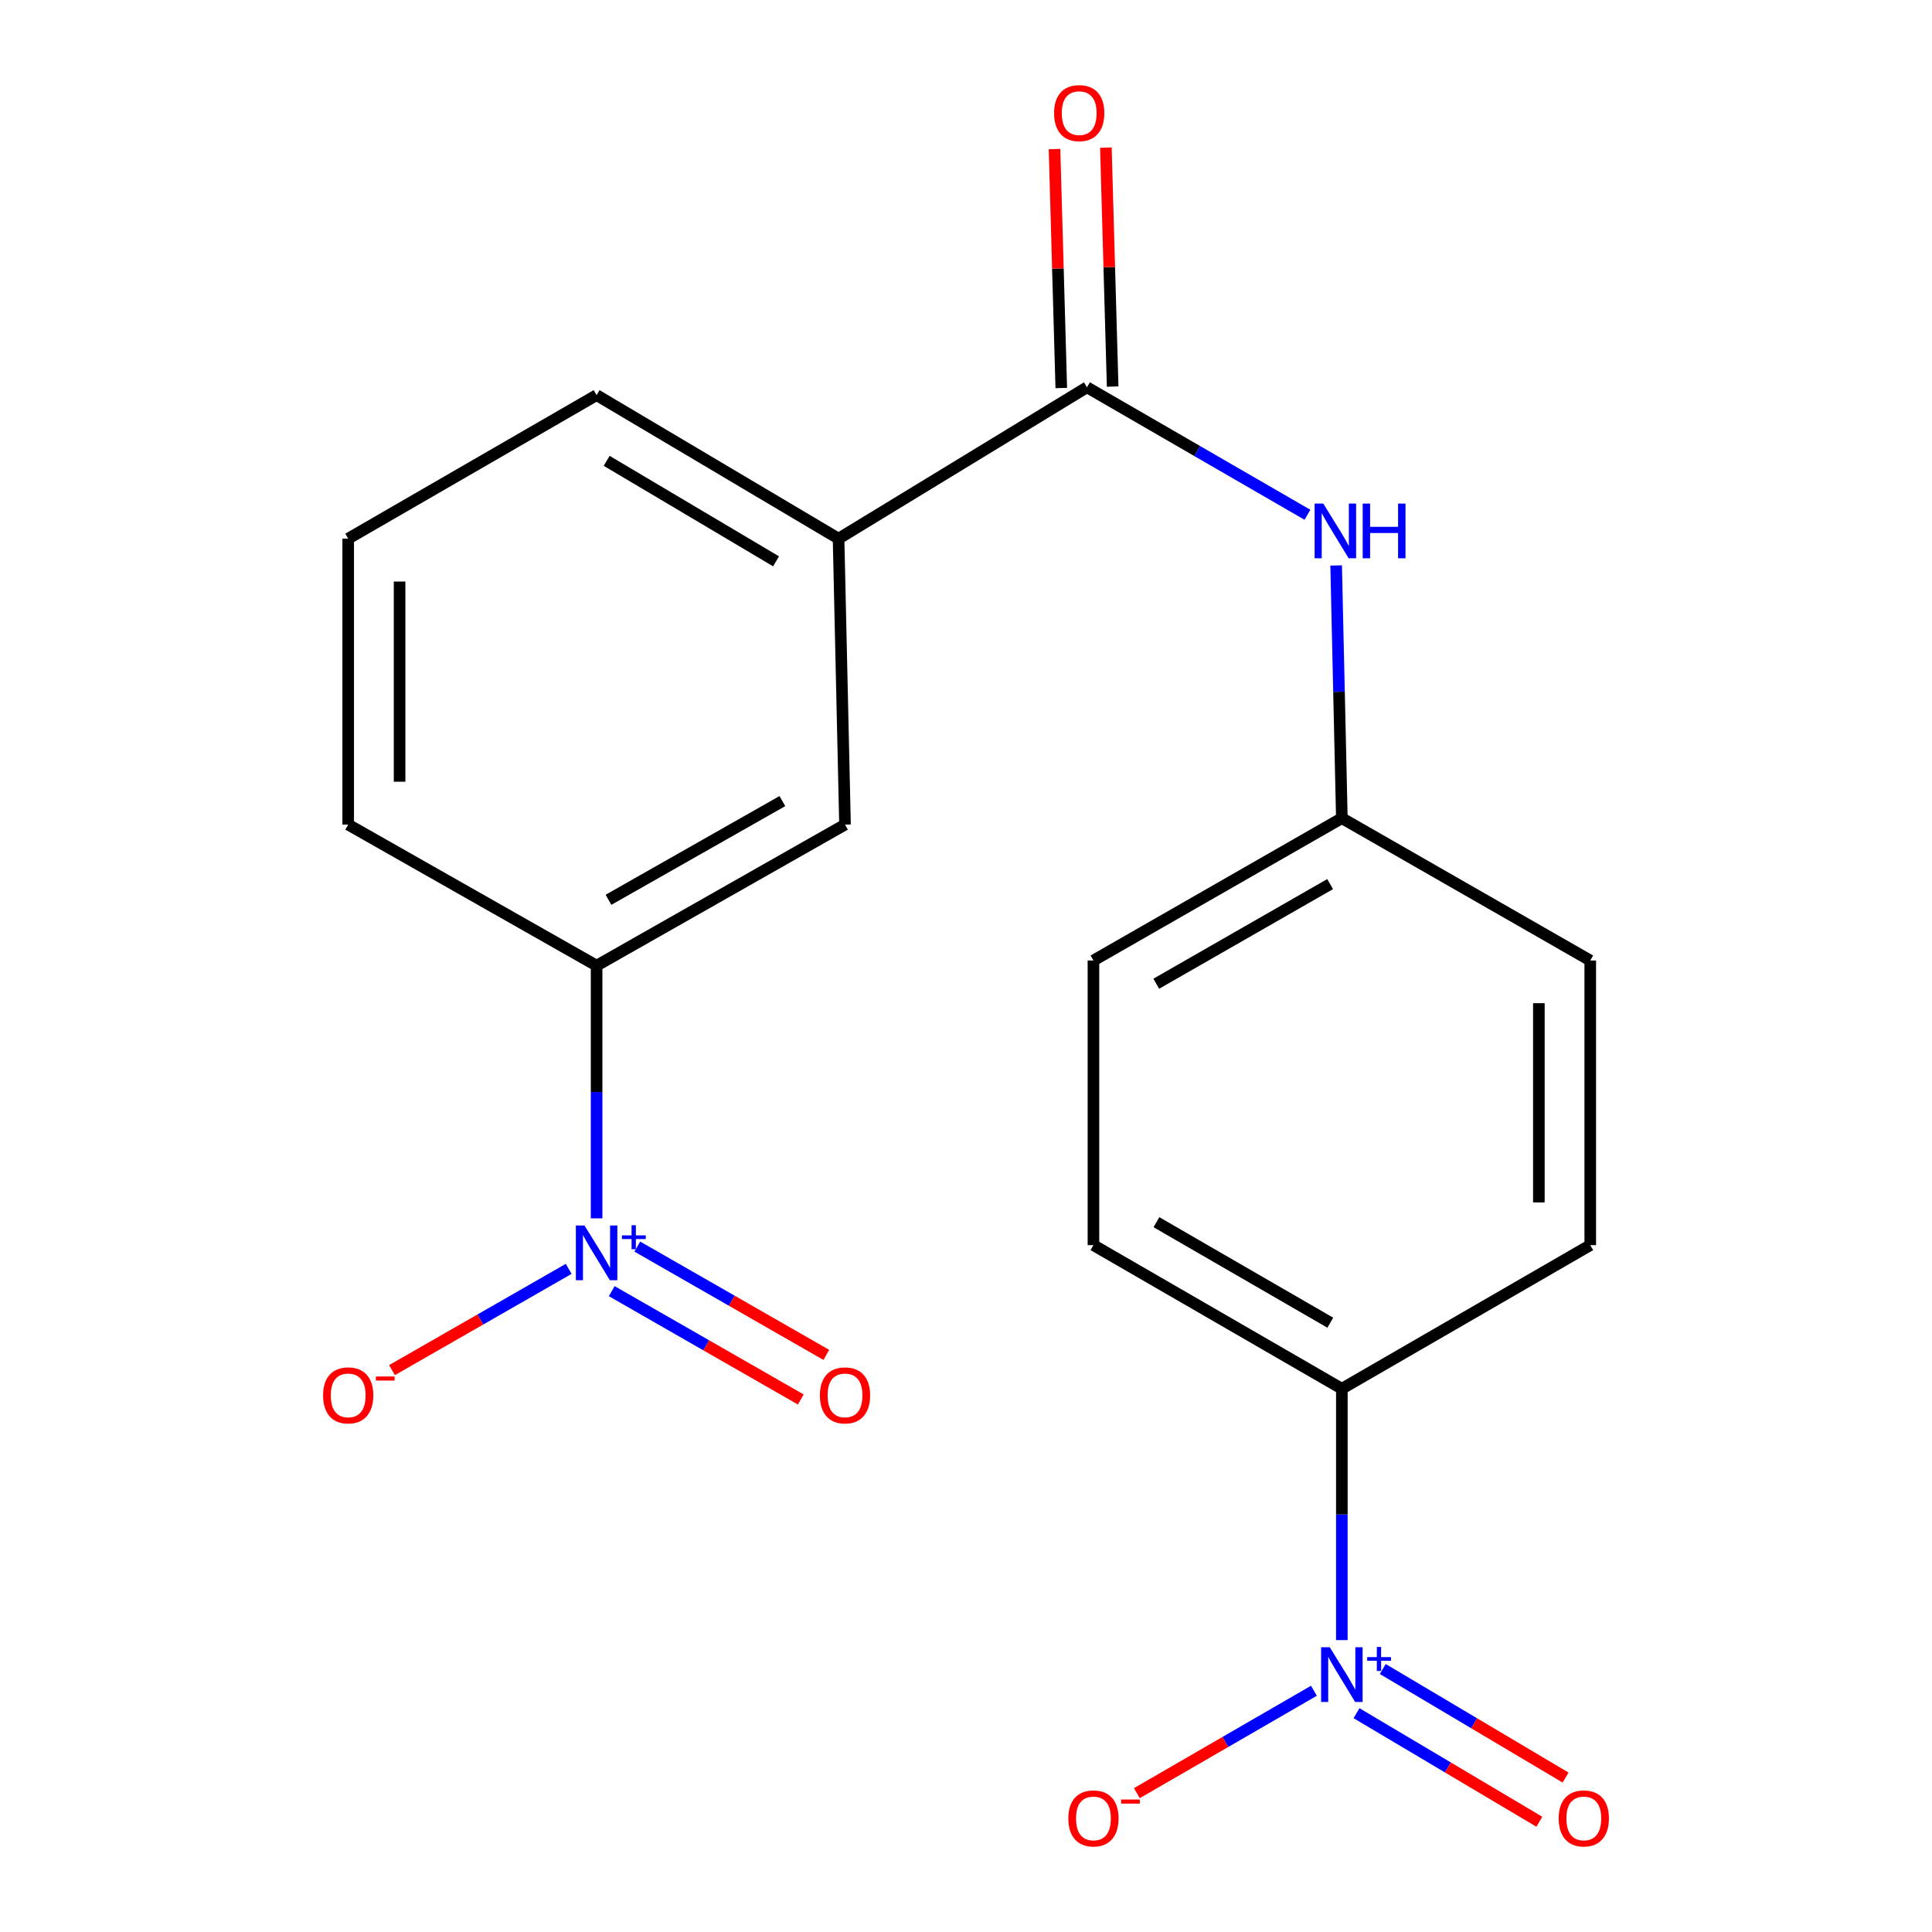<?xml version='1.0' encoding='iso-8859-1'?>
<svg version='1.1' baseProfile='full'
              xmlns='http://www.w3.org/2000/svg'
                      xmlns:rdkit='http://www.rdkit.org/xml'
                      xmlns:xlink='http://www.w3.org/1999/xlink'
                  xml:space='preserve'
width='1000px' height='1000px' viewBox='0 0 1000 1000'>
<!-- END OF HEADER -->
<rect style='opacity:1.0;fill:#FFFFFF;stroke:none' width='1000' height='1000' x='0' y='0'> </rect>
<path class='bond-2' d='M 308.801,630.609 L 308.801,565.212' style='fill:none;fill-rule:evenodd;stroke:#0000FF;stroke-width:6px;stroke-linecap:butt;stroke-linejoin:miter;stroke-opacity:1' />
<path class='bond-2' d='M 308.801,565.212 L 308.801,499.815' style='fill:none;fill-rule:evenodd;stroke:#000000;stroke-width:6px;stroke-linecap:butt;stroke-linejoin:miter;stroke-opacity:1' />
<path class='bond-7' d='M 294.357,656.763 L 248.623,682.97' style='fill:none;fill-rule:evenodd;stroke:#0000FF;stroke-width:6px;stroke-linecap:butt;stroke-linejoin:miter;stroke-opacity:1' />
<path class='bond-7' d='M 248.623,682.97 L 202.889,709.177' style='fill:none;fill-rule:evenodd;stroke:#FF0000;stroke-width:6px;stroke-linecap:butt;stroke-linejoin:miter;stroke-opacity:1' />
<path class='bond-9' d='M 316.634,668.302 L 365.554,696.335' style='fill:none;fill-rule:evenodd;stroke:#0000FF;stroke-width:6px;stroke-linecap:butt;stroke-linejoin:miter;stroke-opacity:1' />
<path class='bond-9' d='M 365.554,696.335 L 414.475,724.368' style='fill:none;fill-rule:evenodd;stroke:#FF0000;stroke-width:6px;stroke-linecap:butt;stroke-linejoin:miter;stroke-opacity:1' />
<path class='bond-9' d='M 329.858,645.224 L 378.779,673.257' style='fill:none;fill-rule:evenodd;stroke:#0000FF;stroke-width:6px;stroke-linecap:butt;stroke-linejoin:miter;stroke-opacity:1' />
<path class='bond-9' d='M 378.779,673.257 L 427.699,701.29' style='fill:none;fill-rule:evenodd;stroke:#FF0000;stroke-width:6px;stroke-linecap:butt;stroke-linejoin:miter;stroke-opacity:1' />
<path class='bond-0' d='M 694.538,848.911 L 694.538,783.86' style='fill:none;fill-rule:evenodd;stroke:#0000FF;stroke-width:6px;stroke-linecap:butt;stroke-linejoin:miter;stroke-opacity:1' />
<path class='bond-0' d='M 694.538,783.86 L 694.538,718.809' style='fill:none;fill-rule:evenodd;stroke:#000000;stroke-width:6px;stroke-linecap:butt;stroke-linejoin:miter;stroke-opacity:1' />
<path class='bond-8' d='M 680.085,875.129 L 634.258,901.631' style='fill:none;fill-rule:evenodd;stroke:#0000FF;stroke-width:6px;stroke-linecap:butt;stroke-linejoin:miter;stroke-opacity:1' />
<path class='bond-8' d='M 634.258,901.631 L 588.431,928.134' style='fill:none;fill-rule:evenodd;stroke:#FF0000;stroke-width:6px;stroke-linecap:butt;stroke-linejoin:miter;stroke-opacity:1' />
<path class='bond-10' d='M 702.13,886.744 L 749.445,914.837' style='fill:none;fill-rule:evenodd;stroke:#0000FF;stroke-width:6px;stroke-linecap:butt;stroke-linejoin:miter;stroke-opacity:1' />
<path class='bond-10' d='M 749.445,914.837 L 796.76,942.931' style='fill:none;fill-rule:evenodd;stroke:#FF0000;stroke-width:6px;stroke-linecap:butt;stroke-linejoin:miter;stroke-opacity:1' />
<path class='bond-10' d='M 715.709,863.873 L 763.024,891.967' style='fill:none;fill-rule:evenodd;stroke:#0000FF;stroke-width:6px;stroke-linecap:butt;stroke-linejoin:miter;stroke-opacity:1' />
<path class='bond-10' d='M 763.024,891.967 L 810.339,920.06' style='fill:none;fill-rule:evenodd;stroke:#FF0000;stroke-width:6px;stroke-linecap:butt;stroke-linejoin:miter;stroke-opacity:1' />
<path class='bond-1' d='M 562.61,200.464 L 434.036,278.811' style='fill:none;fill-rule:evenodd;stroke:#000000;stroke-width:6px;stroke-linecap:butt;stroke-linejoin:miter;stroke-opacity:1' />
<path class='bond-3' d='M 562.61,200.464 L 619.67,233.457' style='fill:none;fill-rule:evenodd;stroke:#000000;stroke-width:6px;stroke-linecap:butt;stroke-linejoin:miter;stroke-opacity:1' />
<path class='bond-3' d='M 619.67,233.457 L 676.731,266.45' style='fill:none;fill-rule:evenodd;stroke:#0000FF;stroke-width:6px;stroke-linecap:butt;stroke-linejoin:miter;stroke-opacity:1' />
<path class='bond-11' d='M 575.904,200.088 L 574.153,138.247' style='fill:none;fill-rule:evenodd;stroke:#000000;stroke-width:6px;stroke-linecap:butt;stroke-linejoin:miter;stroke-opacity:1' />
<path class='bond-11' d='M 574.153,138.247 L 572.403,76.407' style='fill:none;fill-rule:evenodd;stroke:#FF0000;stroke-width:6px;stroke-linecap:butt;stroke-linejoin:miter;stroke-opacity:1' />
<path class='bond-11' d='M 549.316,200.84 L 547.565,139' style='fill:none;fill-rule:evenodd;stroke:#000000;stroke-width:6px;stroke-linecap:butt;stroke-linejoin:miter;stroke-opacity:1' />
<path class='bond-11' d='M 547.565,139 L 545.815,77.16' style='fill:none;fill-rule:evenodd;stroke:#FF0000;stroke-width:6px;stroke-linecap:butt;stroke-linejoin:miter;stroke-opacity:1' />
<path class='bond-6' d='M 308.801,499.815 L 437.375,426.817' style='fill:none;fill-rule:evenodd;stroke:#000000;stroke-width:6px;stroke-linecap:butt;stroke-linejoin:miter;stroke-opacity:1' />
<path class='bond-6' d='M 314.955,465.735 L 404.957,414.636' style='fill:none;fill-rule:evenodd;stroke:#000000;stroke-width:6px;stroke-linecap:butt;stroke-linejoin:miter;stroke-opacity:1' />
<path class='bond-17' d='M 308.801,499.815 L 180.227,426.817' style='fill:none;fill-rule:evenodd;stroke:#000000;stroke-width:6px;stroke-linecap:butt;stroke-linejoin:miter;stroke-opacity:1' />
<path class='bond-14' d='M 691.587,292.684 L 693.063,358.081' style='fill:none;fill-rule:evenodd;stroke:#0000FF;stroke-width:6px;stroke-linecap:butt;stroke-linejoin:miter;stroke-opacity:1' />
<path class='bond-14' d='M 693.063,358.081 L 694.538,423.477' style='fill:none;fill-rule:evenodd;stroke:#000000;stroke-width:6px;stroke-linecap:butt;stroke-linejoin:miter;stroke-opacity:1' />
<path class='bond-4' d='M 434.036,278.811 L 437.375,426.817' style='fill:none;fill-rule:evenodd;stroke:#000000;stroke-width:6px;stroke-linecap:butt;stroke-linejoin:miter;stroke-opacity:1' />
<path class='bond-20' d='M 434.036,278.811 L 308.801,204.513' style='fill:none;fill-rule:evenodd;stroke:#000000;stroke-width:6px;stroke-linecap:butt;stroke-linejoin:miter;stroke-opacity:1' />
<path class='bond-20' d='M 401.679,290.542 L 314.015,238.533' style='fill:none;fill-rule:evenodd;stroke:#000000;stroke-width:6px;stroke-linecap:butt;stroke-linejoin:miter;stroke-opacity:1' />
<path class='bond-5' d='M 694.538,718.809 L 565.964,644.481' style='fill:none;fill-rule:evenodd;stroke:#000000;stroke-width:6px;stroke-linecap:butt;stroke-linejoin:miter;stroke-opacity:1' />
<path class='bond-5' d='M 688.564,684.632 L 598.562,632.603' style='fill:none;fill-rule:evenodd;stroke:#000000;stroke-width:6px;stroke-linecap:butt;stroke-linejoin:miter;stroke-opacity:1' />
<path class='bond-21' d='M 694.538,718.809 L 823.112,644.481' style='fill:none;fill-rule:evenodd;stroke:#000000;stroke-width:6px;stroke-linecap:butt;stroke-linejoin:miter;stroke-opacity:1' />
<path class='bond-12' d='M 565.964,644.481 L 565.964,497.155' style='fill:none;fill-rule:evenodd;stroke:#000000;stroke-width:6px;stroke-linecap:butt;stroke-linejoin:miter;stroke-opacity:1' />
<path class='bond-13' d='M 823.112,644.481 L 823.112,497.155' style='fill:none;fill-rule:evenodd;stroke:#000000;stroke-width:6px;stroke-linecap:butt;stroke-linejoin:miter;stroke-opacity:1' />
<path class='bond-13' d='M 796.514,622.382 L 796.514,519.254' style='fill:none;fill-rule:evenodd;stroke:#000000;stroke-width:6px;stroke-linecap:butt;stroke-linejoin:miter;stroke-opacity:1' />
<path class='bond-15' d='M 694.538,423.477 L 823.112,497.155' style='fill:none;fill-rule:evenodd;stroke:#000000;stroke-width:6px;stroke-linecap:butt;stroke-linejoin:miter;stroke-opacity:1' />
<path class='bond-16' d='M 694.538,423.477 L 565.964,497.155' style='fill:none;fill-rule:evenodd;stroke:#000000;stroke-width:6px;stroke-linecap:butt;stroke-linejoin:miter;stroke-opacity:1' />
<path class='bond-16' d='M 688.477,457.607 L 598.475,509.181' style='fill:none;fill-rule:evenodd;stroke:#000000;stroke-width:6px;stroke-linecap:butt;stroke-linejoin:miter;stroke-opacity:1' />
<path class='bond-19' d='M 180.227,426.817 L 180.227,278.811' style='fill:none;fill-rule:evenodd;stroke:#000000;stroke-width:6px;stroke-linecap:butt;stroke-linejoin:miter;stroke-opacity:1' />
<path class='bond-19' d='M 206.826,404.616 L 206.826,301.012' style='fill:none;fill-rule:evenodd;stroke:#000000;stroke-width:6px;stroke-linecap:butt;stroke-linejoin:miter;stroke-opacity:1' />
<path class='bond-18' d='M 308.801,204.513 L 180.227,278.811' style='fill:none;fill-rule:evenodd;stroke:#000000;stroke-width:6px;stroke-linecap:butt;stroke-linejoin:miter;stroke-opacity:1' />
<path  class='atom-0' d='M 302.541 634.325
L 311.821 649.325
Q 312.741 650.805, 314.221 653.485
Q 315.701 656.165, 315.781 656.325
L 315.781 634.325
L 319.541 634.325
L 319.541 662.645
L 315.661 662.645
L 305.701 646.245
Q 304.541 644.325, 303.301 642.125
Q 302.101 639.925, 301.741 639.245
L 301.741 662.645
L 298.061 662.645
L 298.061 634.325
L 302.541 634.325
' fill='#0000FF'/>
<path  class='atom-0' d='M 321.917 639.43
L 326.907 639.43
L 326.907 634.177
L 329.125 634.177
L 329.125 639.43
L 334.246 639.43
L 334.246 641.331
L 329.125 641.331
L 329.125 646.611
L 326.907 646.611
L 326.907 641.331
L 321.917 641.331
L 321.917 639.43
' fill='#0000FF'/>
<path  class='atom-1' d='M 688.278 852.61
L 697.558 867.61
Q 698.478 869.09, 699.958 871.77
Q 701.438 874.45, 701.518 874.61
L 701.518 852.61
L 705.278 852.61
L 705.278 880.93
L 701.398 880.93
L 691.438 864.53
Q 690.278 862.61, 689.038 860.41
Q 687.838 858.21, 687.478 857.53
L 687.478 880.93
L 683.798 880.93
L 683.798 852.61
L 688.278 852.61
' fill='#0000FF'/>
<path  class='atom-1' d='M 707.654 857.715
L 712.644 857.715
L 712.644 852.461
L 714.861 852.461
L 714.861 857.715
L 719.983 857.715
L 719.983 859.616
L 714.861 859.616
L 714.861 864.896
L 712.644 864.896
L 712.644 859.616
L 707.654 859.616
L 707.654 857.715
' fill='#0000FF'/>
<path  class='atom-4' d='M 684.924 260.647
L 694.204 275.647
Q 695.124 277.127, 696.604 279.807
Q 698.084 282.487, 698.164 282.647
L 698.164 260.647
L 701.924 260.647
L 701.924 288.967
L 698.044 288.967
L 688.084 272.567
Q 686.924 270.647, 685.684 268.447
Q 684.484 266.247, 684.124 265.567
L 684.124 288.967
L 680.444 288.967
L 680.444 260.647
L 684.924 260.647
' fill='#0000FF'/>
<path  class='atom-4' d='M 705.324 260.647
L 709.164 260.647
L 709.164 272.687
L 723.644 272.687
L 723.644 260.647
L 727.484 260.647
L 727.484 288.967
L 723.644 288.967
L 723.644 275.887
L 709.164 275.887
L 709.164 288.967
L 705.324 288.967
L 705.324 260.647
' fill='#0000FF'/>
<path  class='atom-8' d='M 167.227 722.243
Q 167.227 715.443, 170.587 711.643
Q 173.947 707.843, 180.227 707.843
Q 186.507 707.843, 189.867 711.643
Q 193.227 715.443, 193.227 722.243
Q 193.227 729.123, 189.827 733.043
Q 186.427 736.923, 180.227 736.923
Q 173.987 736.923, 170.587 733.043
Q 167.227 729.163, 167.227 722.243
M 180.227 733.723
Q 184.547 733.723, 186.867 730.843
Q 189.227 727.923, 189.227 722.243
Q 189.227 716.683, 186.867 713.883
Q 184.547 711.043, 180.227 711.043
Q 175.907 711.043, 173.547 713.843
Q 171.227 716.643, 171.227 722.243
Q 171.227 727.963, 173.547 730.843
Q 175.907 733.723, 180.227 733.723
' fill='#FF0000'/>
<path  class='atom-8' d='M 194.547 712.466
L 204.236 712.466
L 204.236 714.578
L 194.547 714.578
L 194.547 712.466
' fill='#FF0000'/>
<path  class='atom-9' d='M 552.964 941.208
Q 552.964 934.408, 556.324 930.608
Q 559.684 926.808, 565.964 926.808
Q 572.244 926.808, 575.604 930.608
Q 578.964 934.408, 578.964 941.208
Q 578.964 948.088, 575.564 952.008
Q 572.164 955.888, 565.964 955.888
Q 559.724 955.888, 556.324 952.008
Q 552.964 948.128, 552.964 941.208
M 565.964 952.688
Q 570.284 952.688, 572.604 949.808
Q 574.964 946.888, 574.964 941.208
Q 574.964 935.648, 572.604 932.848
Q 570.284 930.008, 565.964 930.008
Q 561.644 930.008, 559.284 932.808
Q 556.964 935.608, 556.964 941.208
Q 556.964 946.928, 559.284 949.808
Q 561.644 952.688, 565.964 952.688
' fill='#FF0000'/>
<path  class='atom-9' d='M 580.284 931.43
L 589.973 931.43
L 589.973 933.542
L 580.284 933.542
L 580.284 931.43
' fill='#FF0000'/>
<path  class='atom-10' d='M 424.375 722.243
Q 424.375 715.443, 427.735 711.643
Q 431.095 707.843, 437.375 707.843
Q 443.655 707.843, 447.015 711.643
Q 450.375 715.443, 450.375 722.243
Q 450.375 729.123, 446.975 733.043
Q 443.575 736.923, 437.375 736.923
Q 431.135 736.923, 427.735 733.043
Q 424.375 729.163, 424.375 722.243
M 437.375 733.723
Q 441.695 733.723, 444.015 730.843
Q 446.375 727.923, 446.375 722.243
Q 446.375 716.683, 444.015 713.883
Q 441.695 711.043, 437.375 711.043
Q 433.055 711.043, 430.695 713.843
Q 428.375 716.643, 428.375 722.243
Q 428.375 727.963, 430.695 730.843
Q 433.055 733.723, 437.375 733.723
' fill='#FF0000'/>
<path  class='atom-11' d='M 806.773 941.208
Q 806.773 934.408, 810.133 930.608
Q 813.493 926.808, 819.773 926.808
Q 826.053 926.808, 829.413 930.608
Q 832.773 934.408, 832.773 941.208
Q 832.773 948.088, 829.373 952.008
Q 825.973 955.888, 819.773 955.888
Q 813.533 955.888, 810.133 952.008
Q 806.773 948.128, 806.773 941.208
M 819.773 952.688
Q 824.093 952.688, 826.413 949.808
Q 828.773 946.888, 828.773 941.208
Q 828.773 935.648, 826.413 932.848
Q 824.093 930.008, 819.773 930.008
Q 815.453 930.008, 813.093 932.808
Q 810.773 935.608, 810.773 941.208
Q 810.773 946.928, 813.093 949.808
Q 815.453 952.688, 819.773 952.688
' fill='#FF0000'/>
<path  class='atom-12' d='M 545.591 58.552
Q 545.591 51.752, 548.951 47.952
Q 552.311 44.152, 558.591 44.152
Q 564.871 44.152, 568.231 47.952
Q 571.591 51.752, 571.591 58.552
Q 571.591 65.432, 568.191 69.352
Q 564.791 73.232, 558.591 73.232
Q 552.351 73.232, 548.951 69.352
Q 545.591 65.472, 545.591 58.552
M 558.591 70.032
Q 562.911 70.032, 565.231 67.152
Q 567.591 64.232, 567.591 58.552
Q 567.591 52.992, 565.231 50.192
Q 562.911 47.352, 558.591 47.352
Q 554.271 47.352, 551.911 50.152
Q 549.591 52.952, 549.591 58.552
Q 549.591 64.272, 551.911 67.152
Q 554.271 70.032, 558.591 70.032
' fill='#FF0000'/>
</svg>
